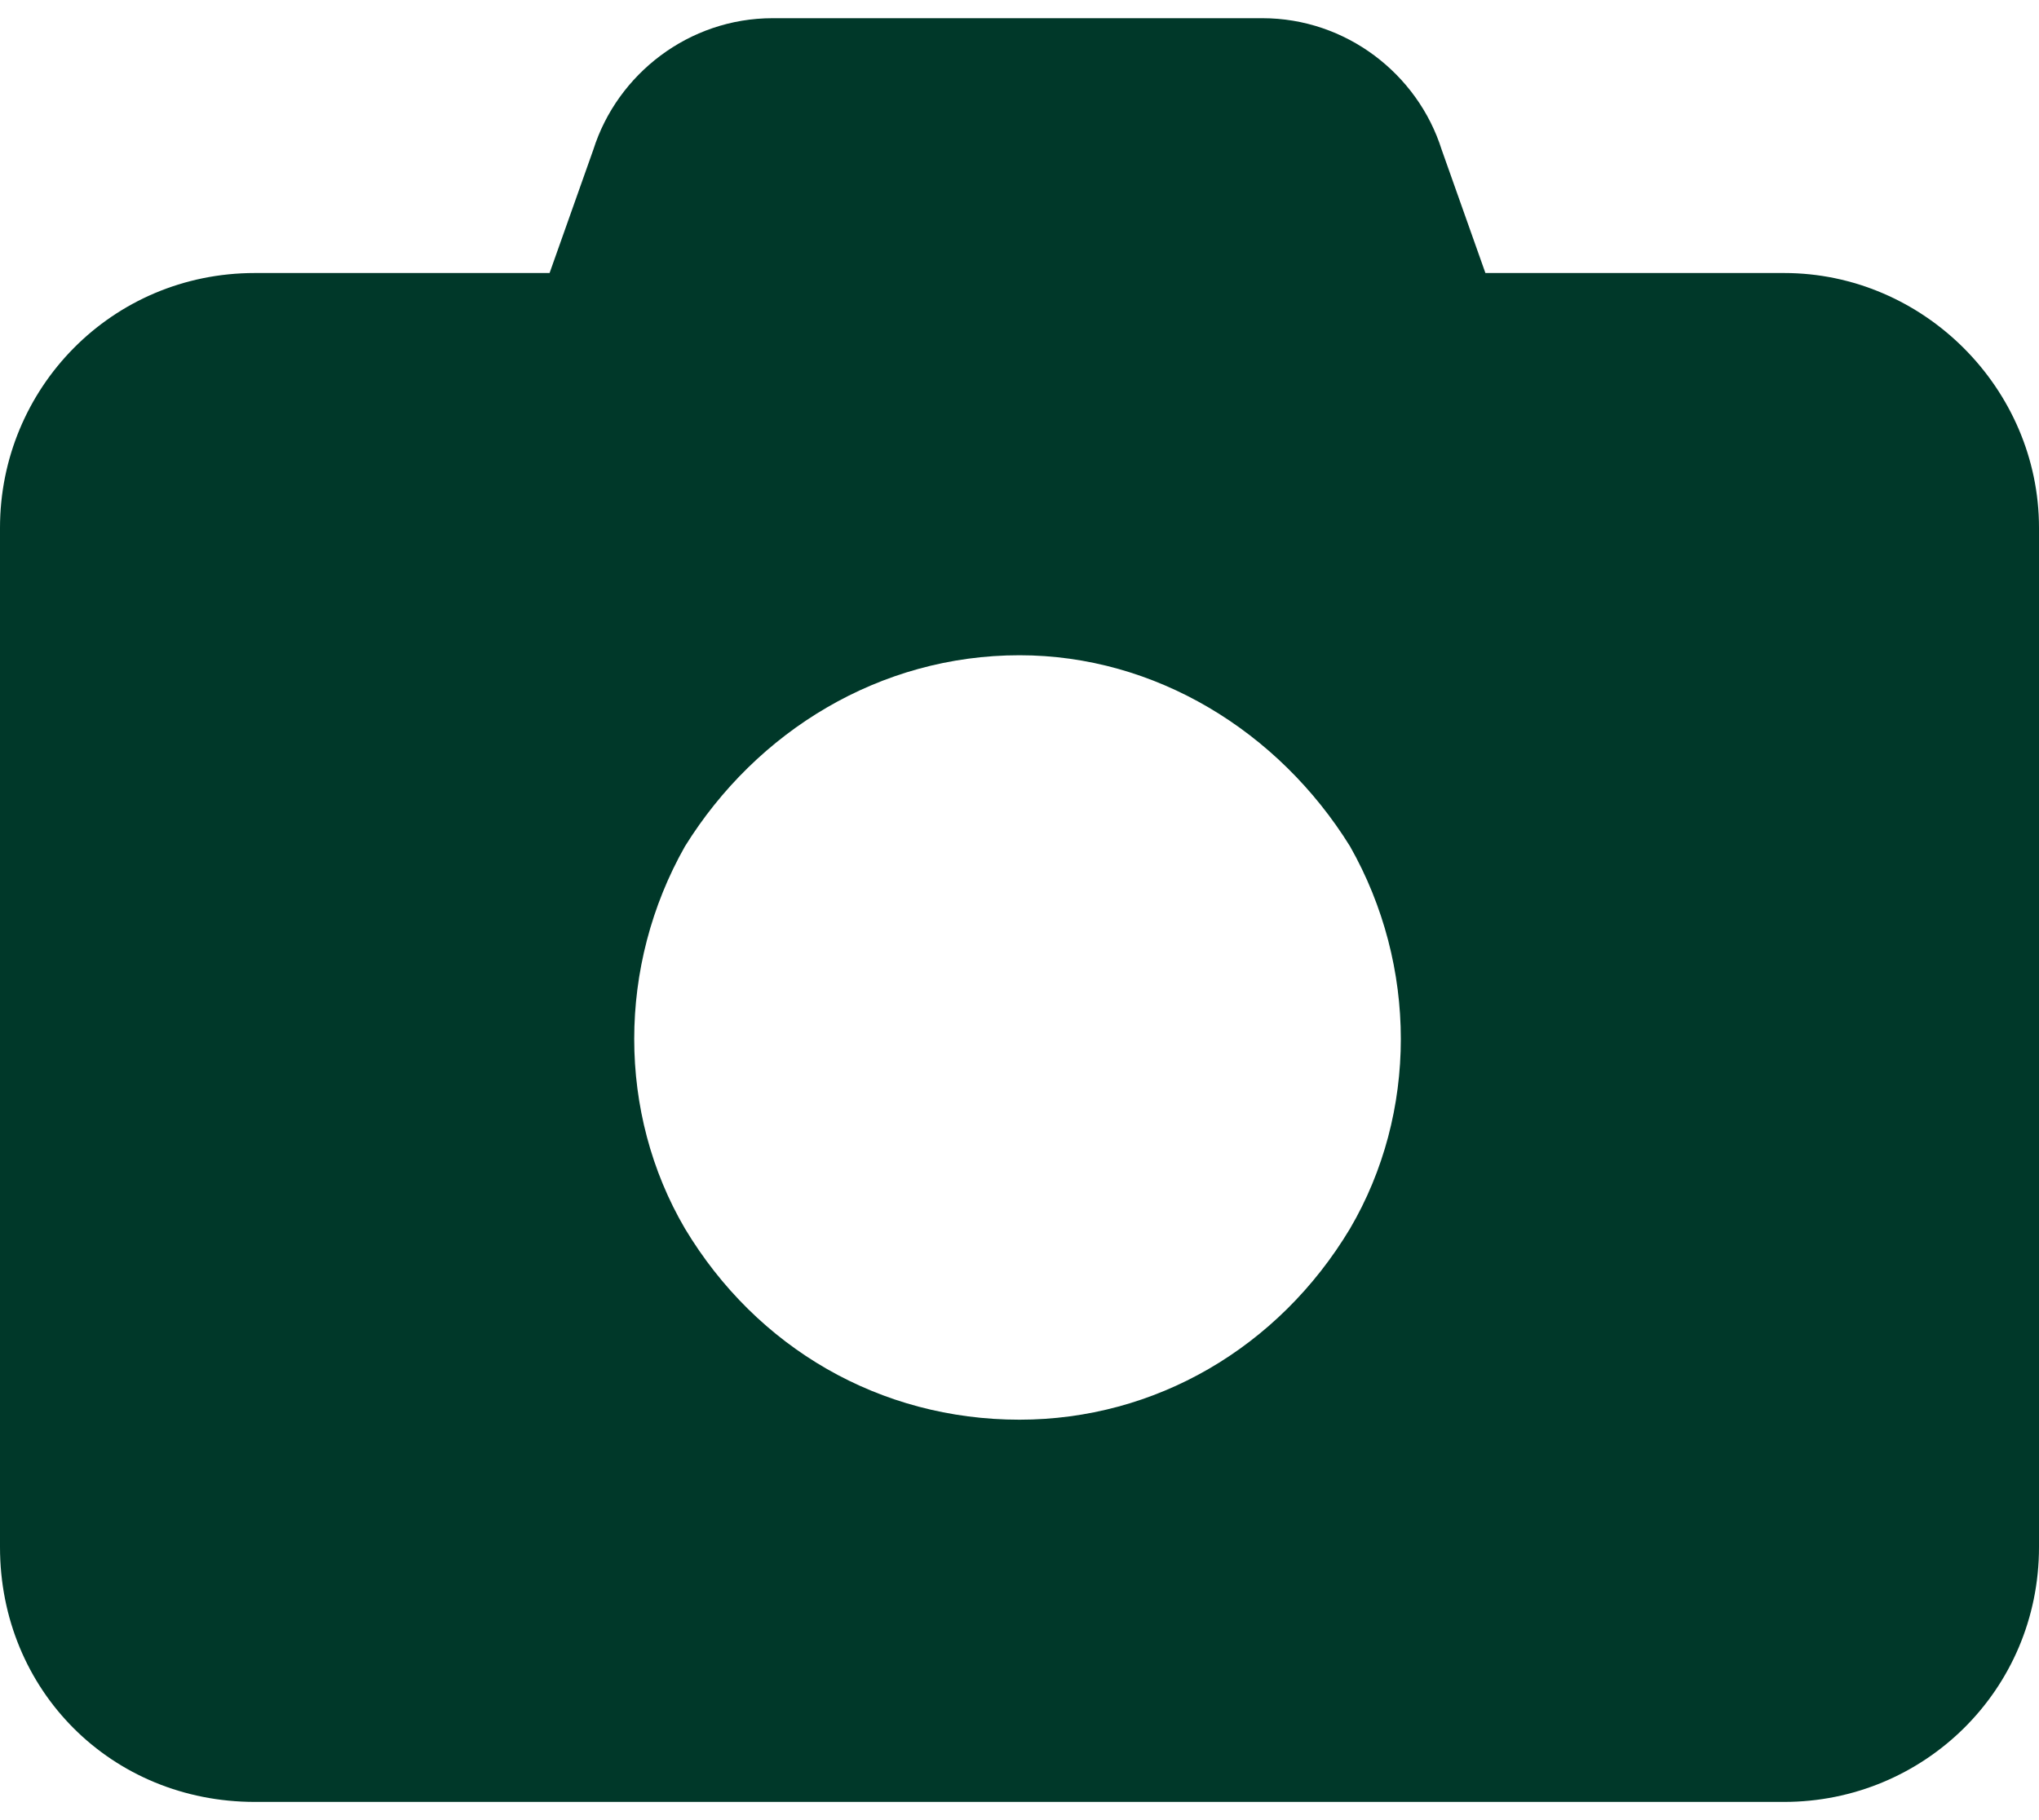 <?xml version="1.0" encoding="UTF-8"?> <svg xmlns="http://www.w3.org/2000/svg" width="28" height="25" viewBox="0 0 28 25" fill="none"><path d="M8.148 2.055C8.477 1.016 9.461 0.25 10.609 0.25H17.336C18.484 0.25 19.469 1.016 19.797 2.055L20.398 3.75H24.5C26.414 3.75 28 5.336 28 7.25V21.25C28 23.219 26.414 24.75 24.5 24.75H3.5C1.531 24.75 0 23.219 0 21.25V7.25C0 5.336 1.531 3.75 3.5 3.75H7.547L8.148 2.055ZM14 9C12.086 9 10.391 10.039 9.406 11.625C8.477 13.266 8.477 15.289 9.406 16.875C10.391 18.516 12.086 19.5 14 19.5C15.859 19.5 17.555 18.516 18.539 16.875C19.469 15.289 19.469 13.266 18.539 11.625C17.555 10.039 15.859 9 14 9Z" fill="#003829"></path></svg> 
